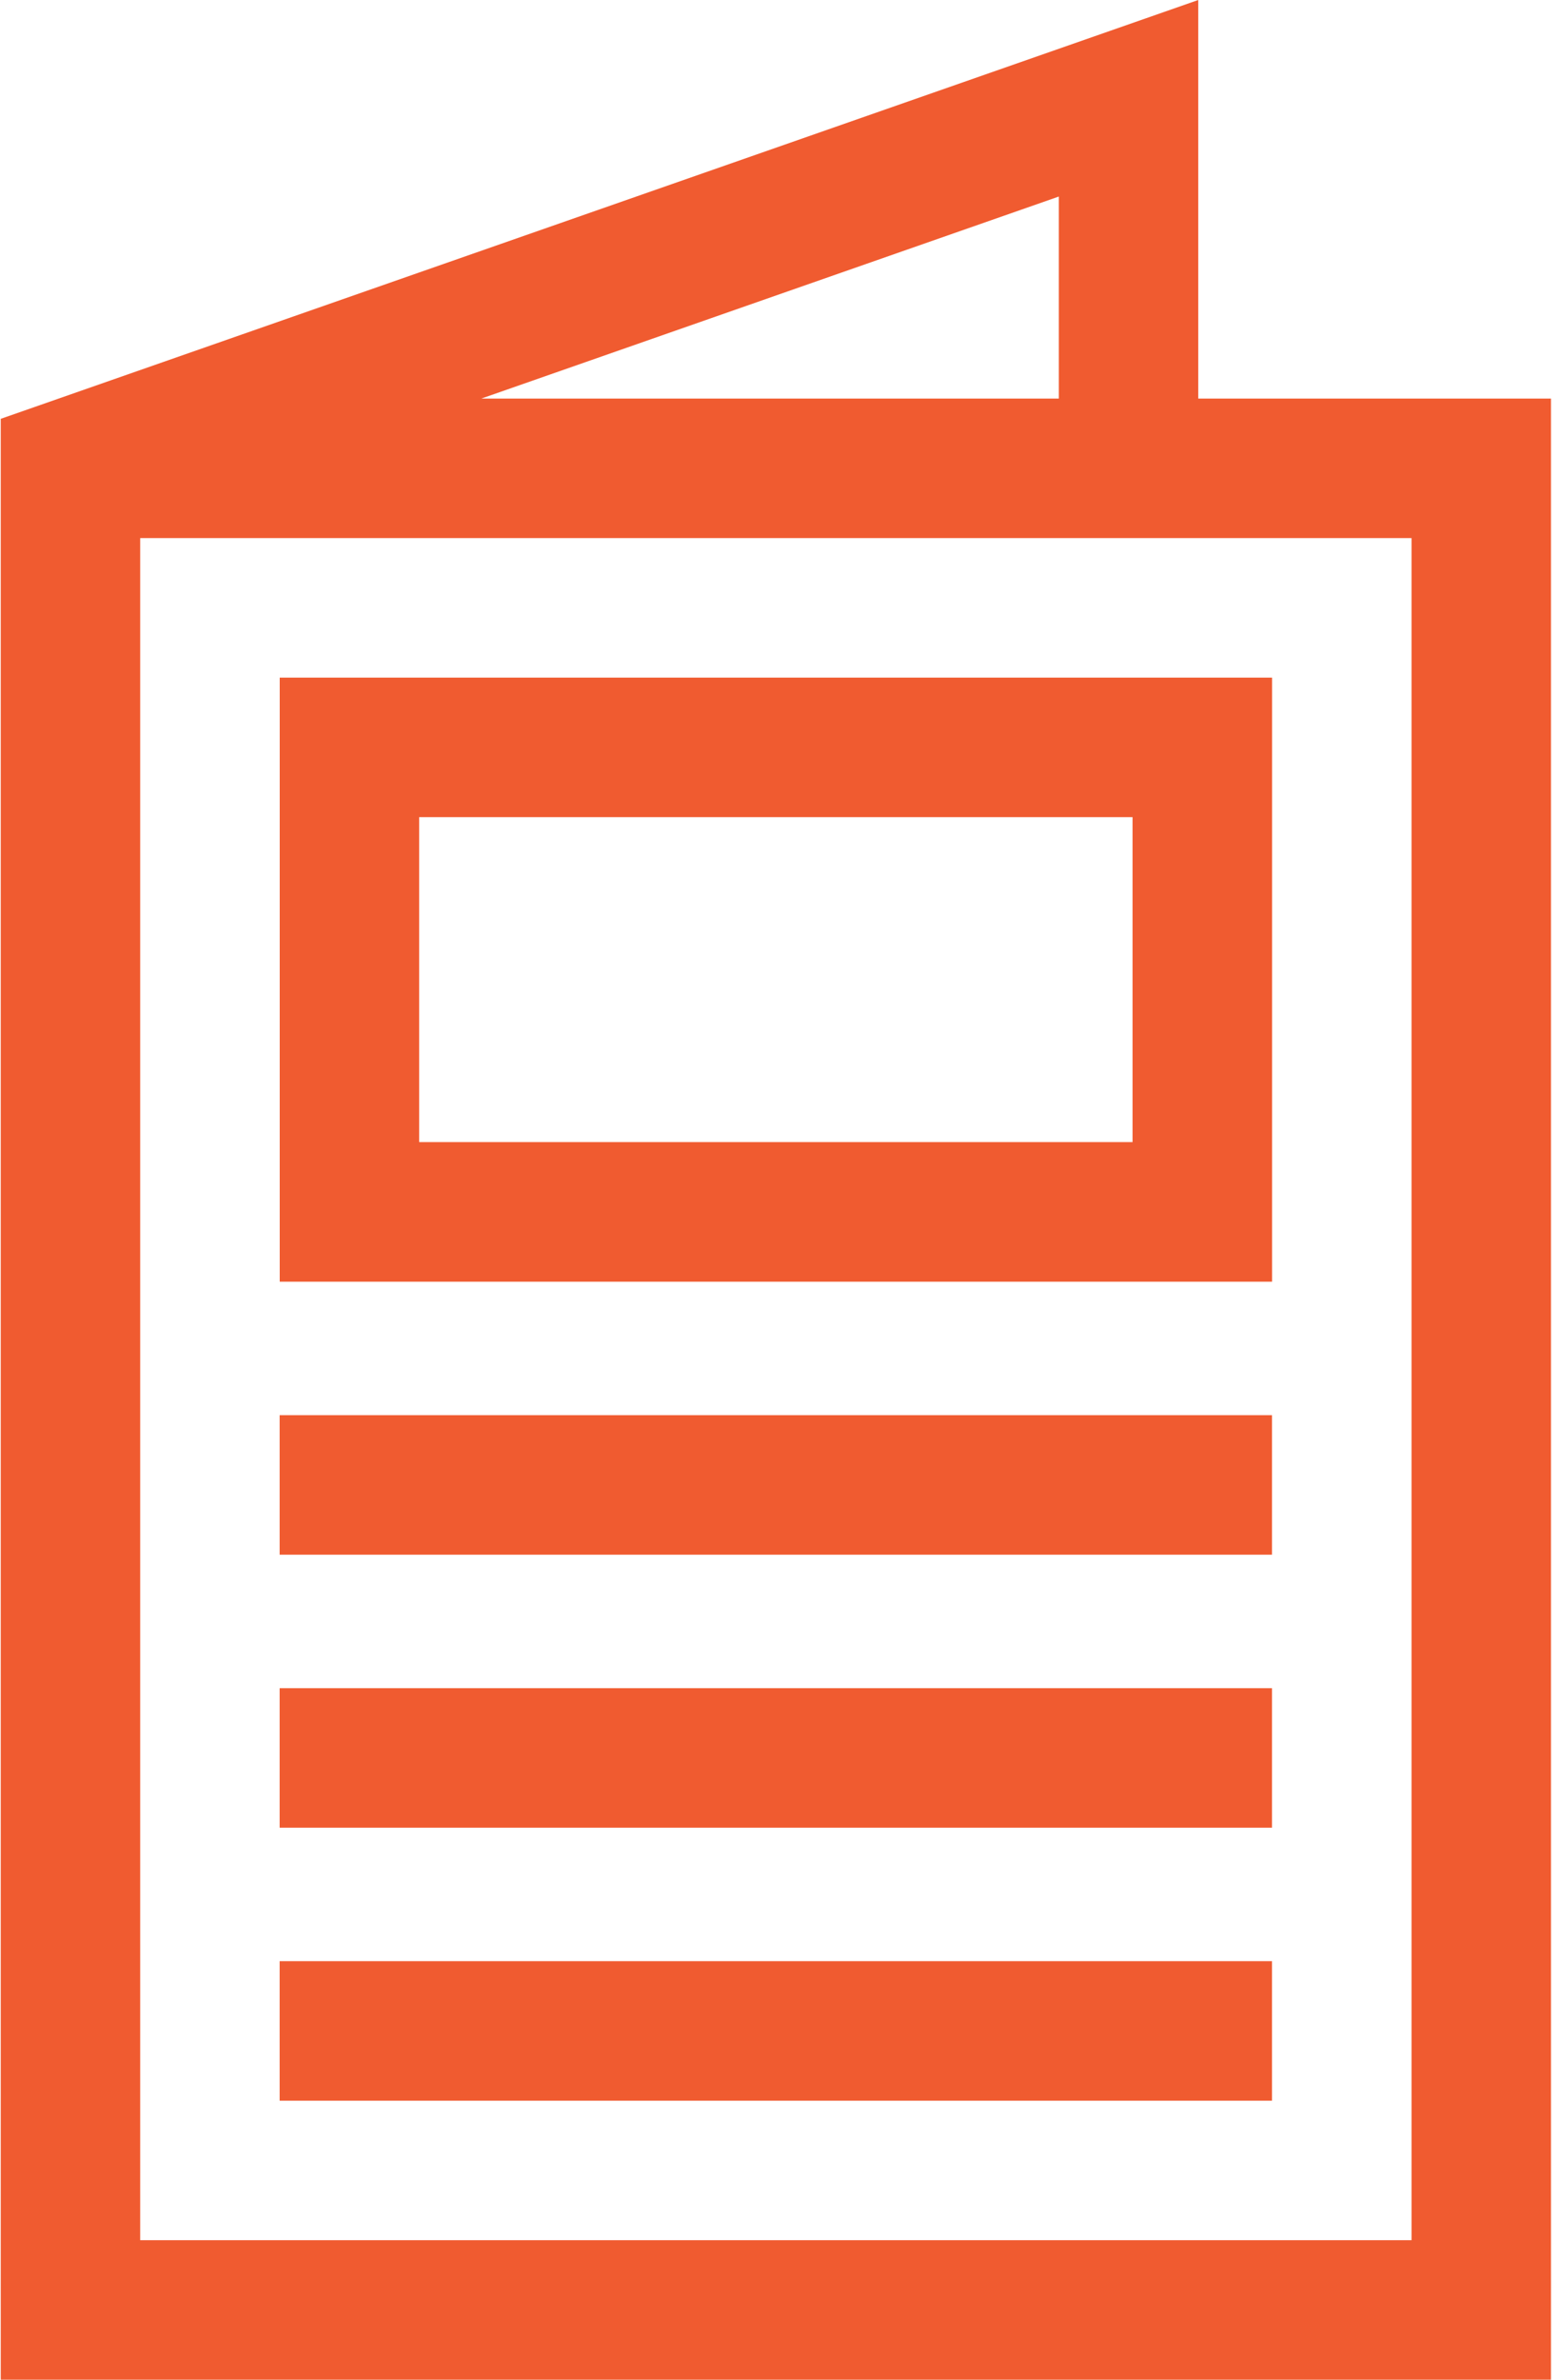 <?xml version="1.0" encoding="UTF-8"?>
<svg width="21px" height="32px" viewBox="0 0 21 32" version="1.1" xmlns="http://www.w3.org/2000/svg" xmlns:xlink="http://www.w3.org/1999/xlink">
    <!-- Generator: Sketch 64 (93537) - https://sketch.com -->
    <title>art-and-design</title>
    <desc>Created with Sketch.</desc>
    <g id="Page-1" stroke="none" stroke-width="1" fill="none" fill-rule="evenodd">
        <g id="Product---HyDesk---Product-Series" transform="translate(-518, -6539)">
            <g id="03-HY4000" transform="translate(130, 3805)">
                <g id="03-Why-HyID" transform="translate(0, 1111)">
                    <g id="Group" transform="translate(0, 672)">
                        <g id="Download" transform="translate(1, 931)">
                            <rect id="Mask" stroke="#F05B30" stroke-width="2" x="357" y="0" width="627" height="72" rx="36"></rect>
                            <g id="art-and-design" transform="translate(387, 20)" fill="#F05B30" fill-rule="nonzero">
                                <path d="M16.12,5.36 L16.12,0 L0.01,5.632 L0.01,32 L20.865,32 L20.865,5.36 L16.12,5.36 Z M14.244,2.643 L14.244,5.36 L6.474,5.36 L14.244,2.643 Z M18.989,30.124 L1.886,30.124 L1.886,7.236 L18.989,7.236 L18.989,30.124 Z" id="Shape"></path>
                                <path d="M3.763,9.112 L3.763,17.235 L17.113,17.235 L17.113,9.112 L3.763,9.112 Z M15.236,15.358 L5.639,15.358 L5.639,10.988 L15.236,10.988 L15.236,15.358 Z" id="Shape"></path>
                                <rect id="Rectangle" x="3.762" y="26.372" width="13.35" height="1.876"></rect>
                                <rect id="Rectangle" x="3.762" y="22.701" width="13.35" height="1.876"></rect>
                                <rect id="Rectangle" x="3.762" y="19.03" width="13.35" height="1.876"></rect>
                            </g>
                        </g>
                    </g>
                </g>
            </g>
        </g>
    </g>
</svg>